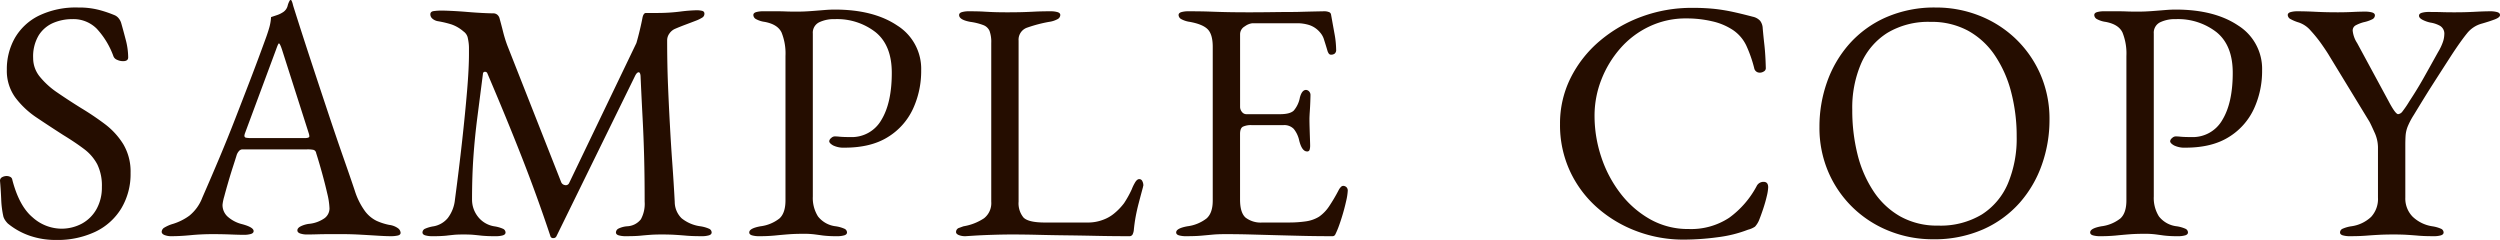 <svg xmlns="http://www.w3.org/2000/svg" width="658.26" height="63.18" viewBox="0 0 658.26 63.18">
  <path id="パス_294" data-name="パス 294" d="M18.36,1.44A20.867,20.867,0,0,1,11.385.315,18.713,18.713,0,0,1,5.67-2.88a6.039,6.039,0,0,1-.675-.81A3.825,3.825,0,0,1,4.5-4.68a24.667,24.667,0,0,1-.585-4.68Q3.78-12.24,3.6-14.13a1.026,1.026,0,0,1,.54-.945A2.455,2.455,0,0,1,5.4-15.39a2,2,0,0,1,.9.225.98.98,0,0,1,.54.765q1.8,6.93,5.355,9.9A11.456,11.456,0,0,0,19.62-1.53,11.3,11.3,0,0,0,25.2-2.88a9.77,9.77,0,0,0,3.825-3.825,11.627,11.627,0,0,0,1.4-5.8A12.78,12.78,0,0,0,29.2-18.5a12.172,12.172,0,0,0-3.465-4q-2.25-1.71-5.49-3.69-3.51-2.25-6.93-4.545a22.92,22.92,0,0,1-5.67-5.31A11.917,11.917,0,0,1,5.4-43.38a16.629,16.629,0,0,1,2.07-8.28,14.9,14.9,0,0,1,6.255-5.9,22.337,22.337,0,0,1,10.485-2.2,20.788,20.788,0,0,1,5.625.675,30.746,30.746,0,0,1,3.825,1.3,2.754,2.754,0,0,1,1.215.9,3.576,3.576,0,0,1,.675,1.35q.54,1.89,1.17,4.32a18.317,18.317,0,0,1,.63,4.59q0,.99-1.35.99a3.66,3.66,0,0,1-1.575-.36,1.643,1.643,0,0,1-.945-.9,21.334,21.334,0,0,0-4.41-7.29,8.659,8.659,0,0,0-6.39-2.52,12.8,12.8,0,0,0-5.04.99,8.486,8.486,0,0,0-3.825,3.24,10.808,10.808,0,0,0-1.485,6.03,7.686,7.686,0,0,0,1.755,4.9A21.225,21.225,0,0,0,18.72-37.35q2.88,1.98,6.21,4.05a73.744,73.744,0,0,1,6.165,4.14,19.53,19.53,0,0,1,4.95,5.355,14.11,14.11,0,0,1,1.935,7.6,17.6,17.6,0,0,1-2.43,9.315A16.06,16.06,0,0,1,28.71-.72,23.277,23.277,0,0,1,18.36,1.44ZM48.78.45A4.771,4.771,0,0,1,46.89.135q-.72-.315-.72-.855a1.379,1.379,0,0,1,.765-1.125A9.257,9.257,0,0,1,49.14-2.79a14.59,14.59,0,0,0,4.32-2.16,11.259,11.259,0,0,0,3.42-4.77q2.52-5.76,4.635-10.8t4-9.9q1.89-4.86,3.915-10.125T73.71-52.02q.45-1.26.81-2.52a12.69,12.69,0,0,0,.45-2.7l1.62-.54a6.814,6.814,0,0,0,1.62-.81,2.807,2.807,0,0,0,1.125-1.62,5.044,5.044,0,0,1,.585-1.44.305.305,0,0,1,.225-.09q.135,0,.225.18a4.443,4.443,0,0,1,.315.9q.135.54.315,1.08,2.16,6.84,4.5,13.95T90.045-31.9q2.205,6.615,4.05,11.88t2.925,8.5a18.689,18.689,0,0,0,2.7,5.4,8.5,8.5,0,0,0,3.015,2.52,15.308,15.308,0,0,0,3.375,1.08,4.962,4.962,0,0,1,2.25.855,1.614,1.614,0,0,1,.72,1.215q0,.54-.72.72a8.047,8.047,0,0,1-1.89.18q-1.26,0-3.42-.135T98.46.045Q96.03-.09,93.96-.09H90.45q-1.8,0-3.33.045T84.51,0a5.487,5.487,0,0,1-1.89-.27q-.72-.27-.72-.81,0-.63.9-1.08a6.978,6.978,0,0,1,2.07-.63A8.564,8.564,0,0,0,89.1-4.32a3.237,3.237,0,0,0,1.26-2.52,19.167,19.167,0,0,0-.585-3.915q-.585-2.565-1.395-5.49T86.85-21.42a1.037,1.037,0,0,0-.675-.855,7.675,7.675,0,0,0-1.755-.135H67.41a1.271,1.271,0,0,0-.765.315,2.957,2.957,0,0,0-.765,1.3q-.27.9-.9,2.835t-1.26,4.1q-.63,2.16-1.08,3.87a12.092,12.092,0,0,0-.45,2.16,4.136,4.136,0,0,0,1.53,3.285A8.924,8.924,0,0,0,67.41-2.7q2.97.81,2.97,1.8,0,.54-.72.765A6.5,6.5,0,0,1,67.77.09Q66.6.09,64.35,0T59.58-.09q-2.97,0-5.76.27T48.78.45ZM69.84-25.38H83.79q1.26,0,1.26-.45a2.086,2.086,0,0,0-.045-.405,4.161,4.161,0,0,0-.135-.495L77.85-48.69q-.54-1.62-.81-1.62-.18,0-.72,1.53L68.13-26.73a2.946,2.946,0,0,0-.18.72.517.517,0,0,0,.5.54A8.275,8.275,0,0,0,69.84-25.38ZM117.45.45a6.5,6.5,0,0,1-1.89-.225q-.72-.225-.72-.765a1.1,1.1,0,0,1,.72-.99,8.754,8.754,0,0,1,2.25-.63,6.3,6.3,0,0,0,3.69-2.16,9.512,9.512,0,0,0,1.89-4.86q1.08-8.1,1.89-15.435t1.305-13.23q.495-5.9.495-9.675v-1.53a10.276,10.276,0,0,0-.09-1.44,14.155,14.155,0,0,0-.27-1.485,2.816,2.816,0,0,0-1.08-1.485,9.666,9.666,0,0,0-3.15-1.845,26.641,26.641,0,0,0-3.6-.855,2.932,2.932,0,0,1-1.44-.675,1.494,1.494,0,0,1-.54-1.125q0-.72.855-.855a14.632,14.632,0,0,1,2.2-.135q.9,0,2.745.09t4,.27q2.16.18,4,.27t2.745.09a1.675,1.675,0,0,1,1.08.36,1.928,1.928,0,0,1,.63,1.08q.45,1.62.9,3.42a33.995,33.995,0,0,0,1.08,3.51l14.22,36.09a1.257,1.257,0,0,0,.99.765.94.94,0,0,0,1.08-.5l17.73-36.9q.45-1.53.9-3.42t.72-3.33q.27-1.17.9-1.17h3.24a48.3,48.3,0,0,0,5.715-.36,41.869,41.869,0,0,1,4.545-.36,6.639,6.639,0,0,1,1.17.135q.72.135.72.765a1.157,1.157,0,0,1-.495.99,9.5,9.5,0,0,1-1.845.9q-1.17.45-2.61.99t-2.7,1.08a3.5,3.5,0,0,0-1.53,1.215,3.049,3.049,0,0,0-.63,1.845q0,6.3.225,11.835T180-28.665q.27,5.085.63,10.035t.63,10.08a6.07,6.07,0,0,0,1.8,4.275,9.992,9.992,0,0,0,4.95,2.115,8.754,8.754,0,0,1,2.25.63,1.1,1.1,0,0,1,.72.99q0,.54-.72.765a6.5,6.5,0,0,1-1.89.225q-2.43,0-4.005-.135T181.35.09Q179.91,0,177.84,0q-1.8,0-3.015.09t-2.61.225q-1.4.135-3.825.135A6.5,6.5,0,0,1,166.5.225q-.72-.225-.72-.765a1.187,1.187,0,0,1,.72-1.035,6.308,6.308,0,0,1,2.25-.585,4.863,4.863,0,0,0,3.6-1.845,8.515,8.515,0,0,0,.99-4.635q0-6.48-.135-11.7T172.8-30.645q-.27-5.085-.54-11.115-.09-.99-.54-.945t-.9.945L150.12.45a.844.844,0,0,1-.81.5A.717.717,0,0,1,148.5.36q-3.51-10.53-7.515-20.745t-9.045-22a.638.638,0,0,0-.63-.45.5.5,0,0,0-.54.45q-.81,6.3-1.485,11.565t-1.035,10.4q-.36,5.13-.36,11.25a7.224,7.224,0,0,0,1.53,4.455,6.806,6.806,0,0,0,4.32,2.565,8.754,8.754,0,0,1,2.25.63,1.1,1.1,0,0,1,.72.99q0,.54-.72.765A6.5,6.5,0,0,1,134.1.45a35.989,35.989,0,0,1-3.645-.135Q129.24.18,128.295.09T125.64,0q-1.62,0-2.52.09t-2.07.225A34.575,34.575,0,0,1,117.45.45Zm86.04,0A6.5,6.5,0,0,1,201.6.225q-.72-.225-.72-.765,0-1.08,2.97-1.62a10.07,10.07,0,0,0,4.995-2.07Q210.42-5.67,210.42-9V-46.98a14.785,14.785,0,0,0-1.035-6.21q-1.035-2.16-4.455-2.79a6.572,6.572,0,0,1-2.25-.72,1.283,1.283,0,0,1-.72-1.08q0-.54.72-.765a6.5,6.5,0,0,1,1.89-.225h3.645q1.215,0,2.295.045t2.88.045q1.8,0,3.645-.135t3.465-.27q1.62-.135,2.88-.135,10.26,0,16.515,4.23A13.455,13.455,0,0,1,246.15-43.2a23.672,23.672,0,0,1-2.16,10.125,17.179,17.179,0,0,1-6.615,7.425q-4.455,2.79-11.385,2.79a6.24,6.24,0,0,1-3.015-.585q-1.035-.585-1.035-1.125a1.213,1.213,0,0,1,.495-.81,1.447,1.447,0,0,1,.945-.45q.45,0,1.395.09t2.745.09a8.942,8.942,0,0,0,8.145-4.5q2.745-4.5,2.745-12.42,0-7.2-4.23-10.665a16.486,16.486,0,0,0-10.8-3.465,8.833,8.833,0,0,0-4.14.855,3.034,3.034,0,0,0-1.62,2.925V-9.99a9.1,9.1,0,0,0,1.35,5.22,6.9,6.9,0,0,0,4.68,2.61,8.754,8.754,0,0,1,2.25.63,1.1,1.1,0,0,1,.72.99q0,.54-.72.765a6.5,6.5,0,0,1-1.89.225,29.251,29.251,0,0,1-3.735-.18q-1.3-.18-2.34-.315A22.171,22.171,0,0,0,215.19-.18q-2.25,0-4.005.135t-3.51.315A41.77,41.77,0,0,1,203.49.45Zm54.36,0a4.438,4.438,0,0,1-1.845-.315q-.675-.315-.675-.765a1.139,1.139,0,0,1,.855-1.125q.855-.315,1.125-.405a13.784,13.784,0,0,0,5.4-2.115A5.066,5.066,0,0,0,264.6-8.64V-50.4a8.489,8.489,0,0,0-.45-3.195,2.907,2.907,0,0,0-1.62-1.53,15.538,15.538,0,0,0-3.42-.855q-2.97-.54-2.97-1.8,0-.54.72-.765a6.5,6.5,0,0,1,1.89-.225q2.43,0,3.915.09t2.835.135q1.35.045,3.33.045,2.25,0,3.87-.045t3.33-.135q1.71-.09,4.14-.09a6.5,6.5,0,0,1,1.89.225q.72.225.72.765a1.283,1.283,0,0,1-.72,1.08,6.572,6.572,0,0,1-2.25.72,36.507,36.507,0,0,0-5.67,1.485,3.356,3.356,0,0,0-2.34,3.465V-8.64a5.893,5.893,0,0,0,1.26,4.14q1.26,1.35,5.67,1.35h11.16a11.1,11.1,0,0,0,4.275-.765A9.742,9.742,0,0,0,296.91-5.49a15.691,15.691,0,0,0,2.655-2.745,27.082,27.082,0,0,0,2.025-3.645,11.448,11.448,0,0,1,.765-1.62q.585-1.08,1.215-1.08a.865.865,0,0,1,.81.54,2.4,2.4,0,0,1,.27,1.08.74.74,0,0,1-.045.225.74.74,0,0,0-.045.225q-.63,2.34-1.125,4.23t-.81,3.6q-.315,1.71-.495,3.6A3.527,3.527,0,0,1,301.815,0a.951.951,0,0,1-.945.45q-4.5,0-8.64-.09T284.265.225Q280.44.18,276.93.09T270,0q-2.25,0-5.085.09t-4.95.225Zm58.05,0a6.5,6.5,0,0,1-1.89-.225q-.72-.225-.72-.765,0-1.08,2.97-1.62a10.381,10.381,0,0,0,5.04-2.07q1.62-1.44,1.62-4.68v-40.5q0-3.24-1.3-4.59t-4.725-1.98a6.572,6.572,0,0,1-2.25-.72,1.283,1.283,0,0,1-.72-1.08q0-.54.72-.765a6.5,6.5,0,0,1,1.89-.225q3.42,0,5.8.09t4.68.135q2.295.045,5.445.045,2.97,0,6.255-.045t6.075-.045q3.06-.09,5.175-.135t2.475-.045a3.154,3.154,0,0,1,.99.18.84.84,0,0,1,.63.63q.45,2.52.9,4.995a24.391,24.391,0,0,1,.45,4.275,1.215,1.215,0,0,1-.4,1.08,1.517,1.517,0,0,1-.855.27.765.765,0,0,1-.63-.225,2.731,2.731,0,0,1-.36-.675q-.45-1.53-.9-2.925a5.059,5.059,0,0,0-1.08-2.025,6.3,6.3,0,0,0-2.79-1.935,10.461,10.461,0,0,0-3.24-.495H333.36a4.121,4.121,0,0,0-1.98.81,2.4,2.4,0,0,0-1.26,2.07v19.08a2.09,2.09,0,0,0,.495,1.4,1.451,1.451,0,0,0,1.125.585h8.91q2.61,0,3.6-.945a7.292,7.292,0,0,0,1.62-3.465q.54-1.98,1.62-1.98a1.19,1.19,0,0,1,.765.36,1.37,1.37,0,0,1,.4,1.08q0,.36-.045,1.62t-.135,2.61q-.09,1.35-.09,2.07,0,.9.045,2.385t.09,2.835q.045,1.35.045,1.71a3.789,3.789,0,0,1-.135,1.08.623.623,0,0,1-.675.45q-1.35,0-2.07-2.88a7.273,7.273,0,0,0-1.44-3.06,3.468,3.468,0,0,0-2.7-.99h-8.37a5.066,5.066,0,0,0-2.3.405q-.765.4-.765,1.935V-9.18q0,3.42,1.44,4.725a6.555,6.555,0,0,0,4.5,1.3h6.66a30.726,30.726,0,0,0,4.815-.315A9.037,9.037,0,0,0,350.91-4.68a10.123,10.123,0,0,0,2.565-2.61,44.5,44.5,0,0,0,2.565-4.32,3.427,3.427,0,0,1,.63-.9.857.857,0,0,1,.81-.27,1.235,1.235,0,0,1,.72.405,1.27,1.27,0,0,1,.27.855,15.461,15.461,0,0,1-.45,2.835q-.45,2.025-1.125,4.185T355.68-1.08q-.27.63-.495,1.08a.787.787,0,0,1-.765.45q-4.32,0-8.01-.09T339.39.18Q336.06.09,332.865,0T326.25-.09q-1.98,0-3.42.135t-2.97.27Q318.33.45,315.9.45Zm130.95.9A34.8,34.8,0,0,1,434.7-.81a33.247,33.247,0,0,1-10.44-6.165,29.127,29.127,0,0,1-7.245-9.63A28.836,28.836,0,0,1,414.36-29.07a26.786,26.786,0,0,1,2.79-12.15,30.7,30.7,0,0,1,7.65-9.72,36.21,36.21,0,0,1,11.115-6.435A37.973,37.973,0,0,1,449.1-59.67a55.055,55.055,0,0,1,5.94.27,47.035,47.035,0,0,1,4.725.765q2.295.495,5.355,1.3a3.617,3.617,0,0,1,1.935,1.08,3.461,3.461,0,0,1,.675,1.98q.18,2.07.45,4.455t.36,5.895a1,1,0,0,1-.585,1.035,1.868,1.868,0,0,1-1.44.225,1.449,1.449,0,0,1-1.035-1.17,34.3,34.3,0,0,0-2.07-5.9,10.247,10.247,0,0,0-3.51-4.095,16.382,16.382,0,0,0-5.445-2.295,29.518,29.518,0,0,0-6.885-.765,22.269,22.269,0,0,0-9.675,2.115,23.4,23.4,0,0,0-7.65,5.76,27.772,27.772,0,0,0-4.995,8.235,25.9,25.9,0,0,0-1.8,9.54,34.208,34.208,0,0,0,1.755,10.8,32.165,32.165,0,0,0,5.04,9.585,25.8,25.8,0,0,0,7.83,6.84A20.24,20.24,0,0,0,448.2-1.44a18.2,18.2,0,0,0,10.71-2.97,24.48,24.48,0,0,0,7.2-8.28,2,2,0,0,1,1.845-1.17q1.215,0,1.215,1.44a11.668,11.668,0,0,1-.36,2.3q-.36,1.575-.945,3.33t-1.125,3.1a5.979,5.979,0,0,1-1.035,1.62,5.769,5.769,0,0,1-1.845.81A33.211,33.211,0,0,1,455.895.72,67.133,67.133,0,0,1,446.85,1.35Zm65.7-.09A30.817,30.817,0,0,1,501.21-.855a29.291,29.291,0,0,1-9.54-6.03,28.977,28.977,0,0,1-6.57-9.36,29.377,29.377,0,0,1-2.43-12.1,35.113,35.113,0,0,1,1.98-11.745A30.334,30.334,0,0,1,490.5-50.13a27.963,27.963,0,0,1,9.63-7.02,31.747,31.747,0,0,1,13.23-2.61,30.818,30.818,0,0,1,11.34,2.115,29.292,29.292,0,0,1,9.54,6.03,28.977,28.977,0,0,1,6.57,9.36,29.377,29.377,0,0,1,2.43,12.1,35.239,35.239,0,0,1-1.98,11.7,30.239,30.239,0,0,1-5.85,10.08,27.963,27.963,0,0,1-9.63,7.02A31.747,31.747,0,0,1,512.55,1.26Zm1.35-3.6a21.05,21.05,0,0,0,11.52-2.925,17.949,17.949,0,0,0,6.885-8.19A30.532,30.532,0,0,0,534.6-25.74a45.962,45.962,0,0,0-1.44-11.7,31.219,31.219,0,0,0-4.275-9.675,20.375,20.375,0,0,0-7.065-6.525,20.128,20.128,0,0,0-9.9-2.34,20.943,20.943,0,0,0-11.34,2.88,18.026,18.026,0,0,0-6.93,8.055,29.384,29.384,0,0,0-2.34,12.195A47.753,47.753,0,0,0,492.7-21.06a31.024,31.024,0,0,0,4.23,9.72A20.646,20.646,0,0,0,504-4.725,19.822,19.822,0,0,0,513.9-2.34ZM556.56.45a6.5,6.5,0,0,1-1.89-.225q-.72-.225-.72-.765,0-1.08,2.97-1.62a10.07,10.07,0,0,0,4.995-2.07Q563.49-5.67,563.49-9V-46.98a14.785,14.785,0,0,0-1.035-6.21Q561.42-55.35,558-55.98a6.572,6.572,0,0,1-2.25-.72,1.283,1.283,0,0,1-.72-1.08q0-.54.72-.765a6.5,6.5,0,0,1,1.89-.225h3.645q1.215,0,2.295.045t2.88.045q1.8,0,3.645-.135t3.465-.27q1.62-.135,2.88-.135,10.26,0,16.515,4.23A13.455,13.455,0,0,1,599.22-43.2a23.672,23.672,0,0,1-2.16,10.125,17.18,17.18,0,0,1-6.615,7.425q-4.455,2.79-11.385,2.79a6.24,6.24,0,0,1-3.015-.585q-1.035-.585-1.035-1.125a1.213,1.213,0,0,1,.5-.81,1.447,1.447,0,0,1,.945-.45q.45,0,1.4.09t2.745.09a8.942,8.942,0,0,0,8.145-4.5q2.745-4.5,2.745-12.42,0-7.2-4.23-10.665a16.486,16.486,0,0,0-10.8-3.465,8.833,8.833,0,0,0-4.14.855,3.034,3.034,0,0,0-1.62,2.925V-9.99a9.1,9.1,0,0,0,1.35,5.22,6.9,6.9,0,0,0,4.68,2.61,8.754,8.754,0,0,1,2.25.63,1.1,1.1,0,0,1,.72.99q0,.54-.72.765a6.5,6.5,0,0,1-1.89.225,29.25,29.25,0,0,1-3.735-.18q-1.3-.18-2.34-.315A22.172,22.172,0,0,0,568.26-.18q-2.25,0-4,.135t-3.51.315A41.77,41.77,0,0,1,556.56.45Zm65.79,0a6.5,6.5,0,0,1-1.89-.225q-.72-.225-.72-.765a1.1,1.1,0,0,1,.72-.99,8.755,8.755,0,0,1,2.25-.63,9.478,9.478,0,0,0,5.22-2.475,6.971,6.971,0,0,0,1.8-5.085V-23.04a9.666,9.666,0,0,0-.945-3.915q-.945-2.115-1.3-2.745L616.95-46.98q-.63-1.08-1.98-3.015a34.562,34.562,0,0,0-2.925-3.645,7.15,7.15,0,0,0-3.105-2.16,10.96,10.96,0,0,1-2.2-.9,1.281,1.281,0,0,1-.765-1.08q0-.54.72-.765a6.5,6.5,0,0,1,1.89-.225q2.07,0,4.77.135t5.76.135q2.07,0,3.915-.09t3.285-.09a6.5,6.5,0,0,1,1.89.225q.72.225.72.765a1.187,1.187,0,0,1-.72,1.035,9.115,9.115,0,0,1-2.25.765,9.925,9.925,0,0,0-2.07.81,1.527,1.527,0,0,0-.81,1.44,7.328,7.328,0,0,0,1.17,3.24l8.28,15.3q1.8,3.42,2.52,3.42a1.68,1.68,0,0,0,1.17-.765,26.9,26.9,0,0,0,1.8-2.655q2.07-3.15,3.69-6.03t3.87-6.93a13.639,13.639,0,0,0,1.26-2.655,6.515,6.515,0,0,0,.36-1.935,2.392,2.392,0,0,0-1.215-2.34,7.73,7.73,0,0,0-2.475-.81,8.307,8.307,0,0,1-1.935-.675q-1.035-.5-1.035-1.125,0-.54.72-.765a6.5,6.5,0,0,1,1.89-.225q2.07,0,3.42.045t3.33.045q2.79,0,5.31-.135t4.05-.135a6.5,6.5,0,0,1,1.89.225q.72.225.72.765,0,.63-1.44,1.17t-3.33,1.08a7.438,7.438,0,0,0-3.915,2.565Q651.6-51.03,649.17-47.34q-1.8,2.79-3.015,4.68t-2.25,3.51q-1.035,1.62-2.115,3.375T639.18-31.5a19.657,19.657,0,0,0-1.62,3.06,8.136,8.136,0,0,0-.54,2.2q-.09,1.035-.09,2.835V-9.72a6.848,6.848,0,0,0,1.89,5,9.556,9.556,0,0,0,5.22,2.565,8.755,8.755,0,0,1,2.25.63,1.1,1.1,0,0,1,.72.99q0,.54-.72.765A6.5,6.5,0,0,1,644.4.45q-2.43,0-4.005-.135T637.38.09Q635.94,0,633.87,0q-2.25,0-3.915.09t-3.42.225Q624.78.45,622.35.45Z" transform="translate(-3.6 61.74)" fill="#250d00"/>
</svg>
